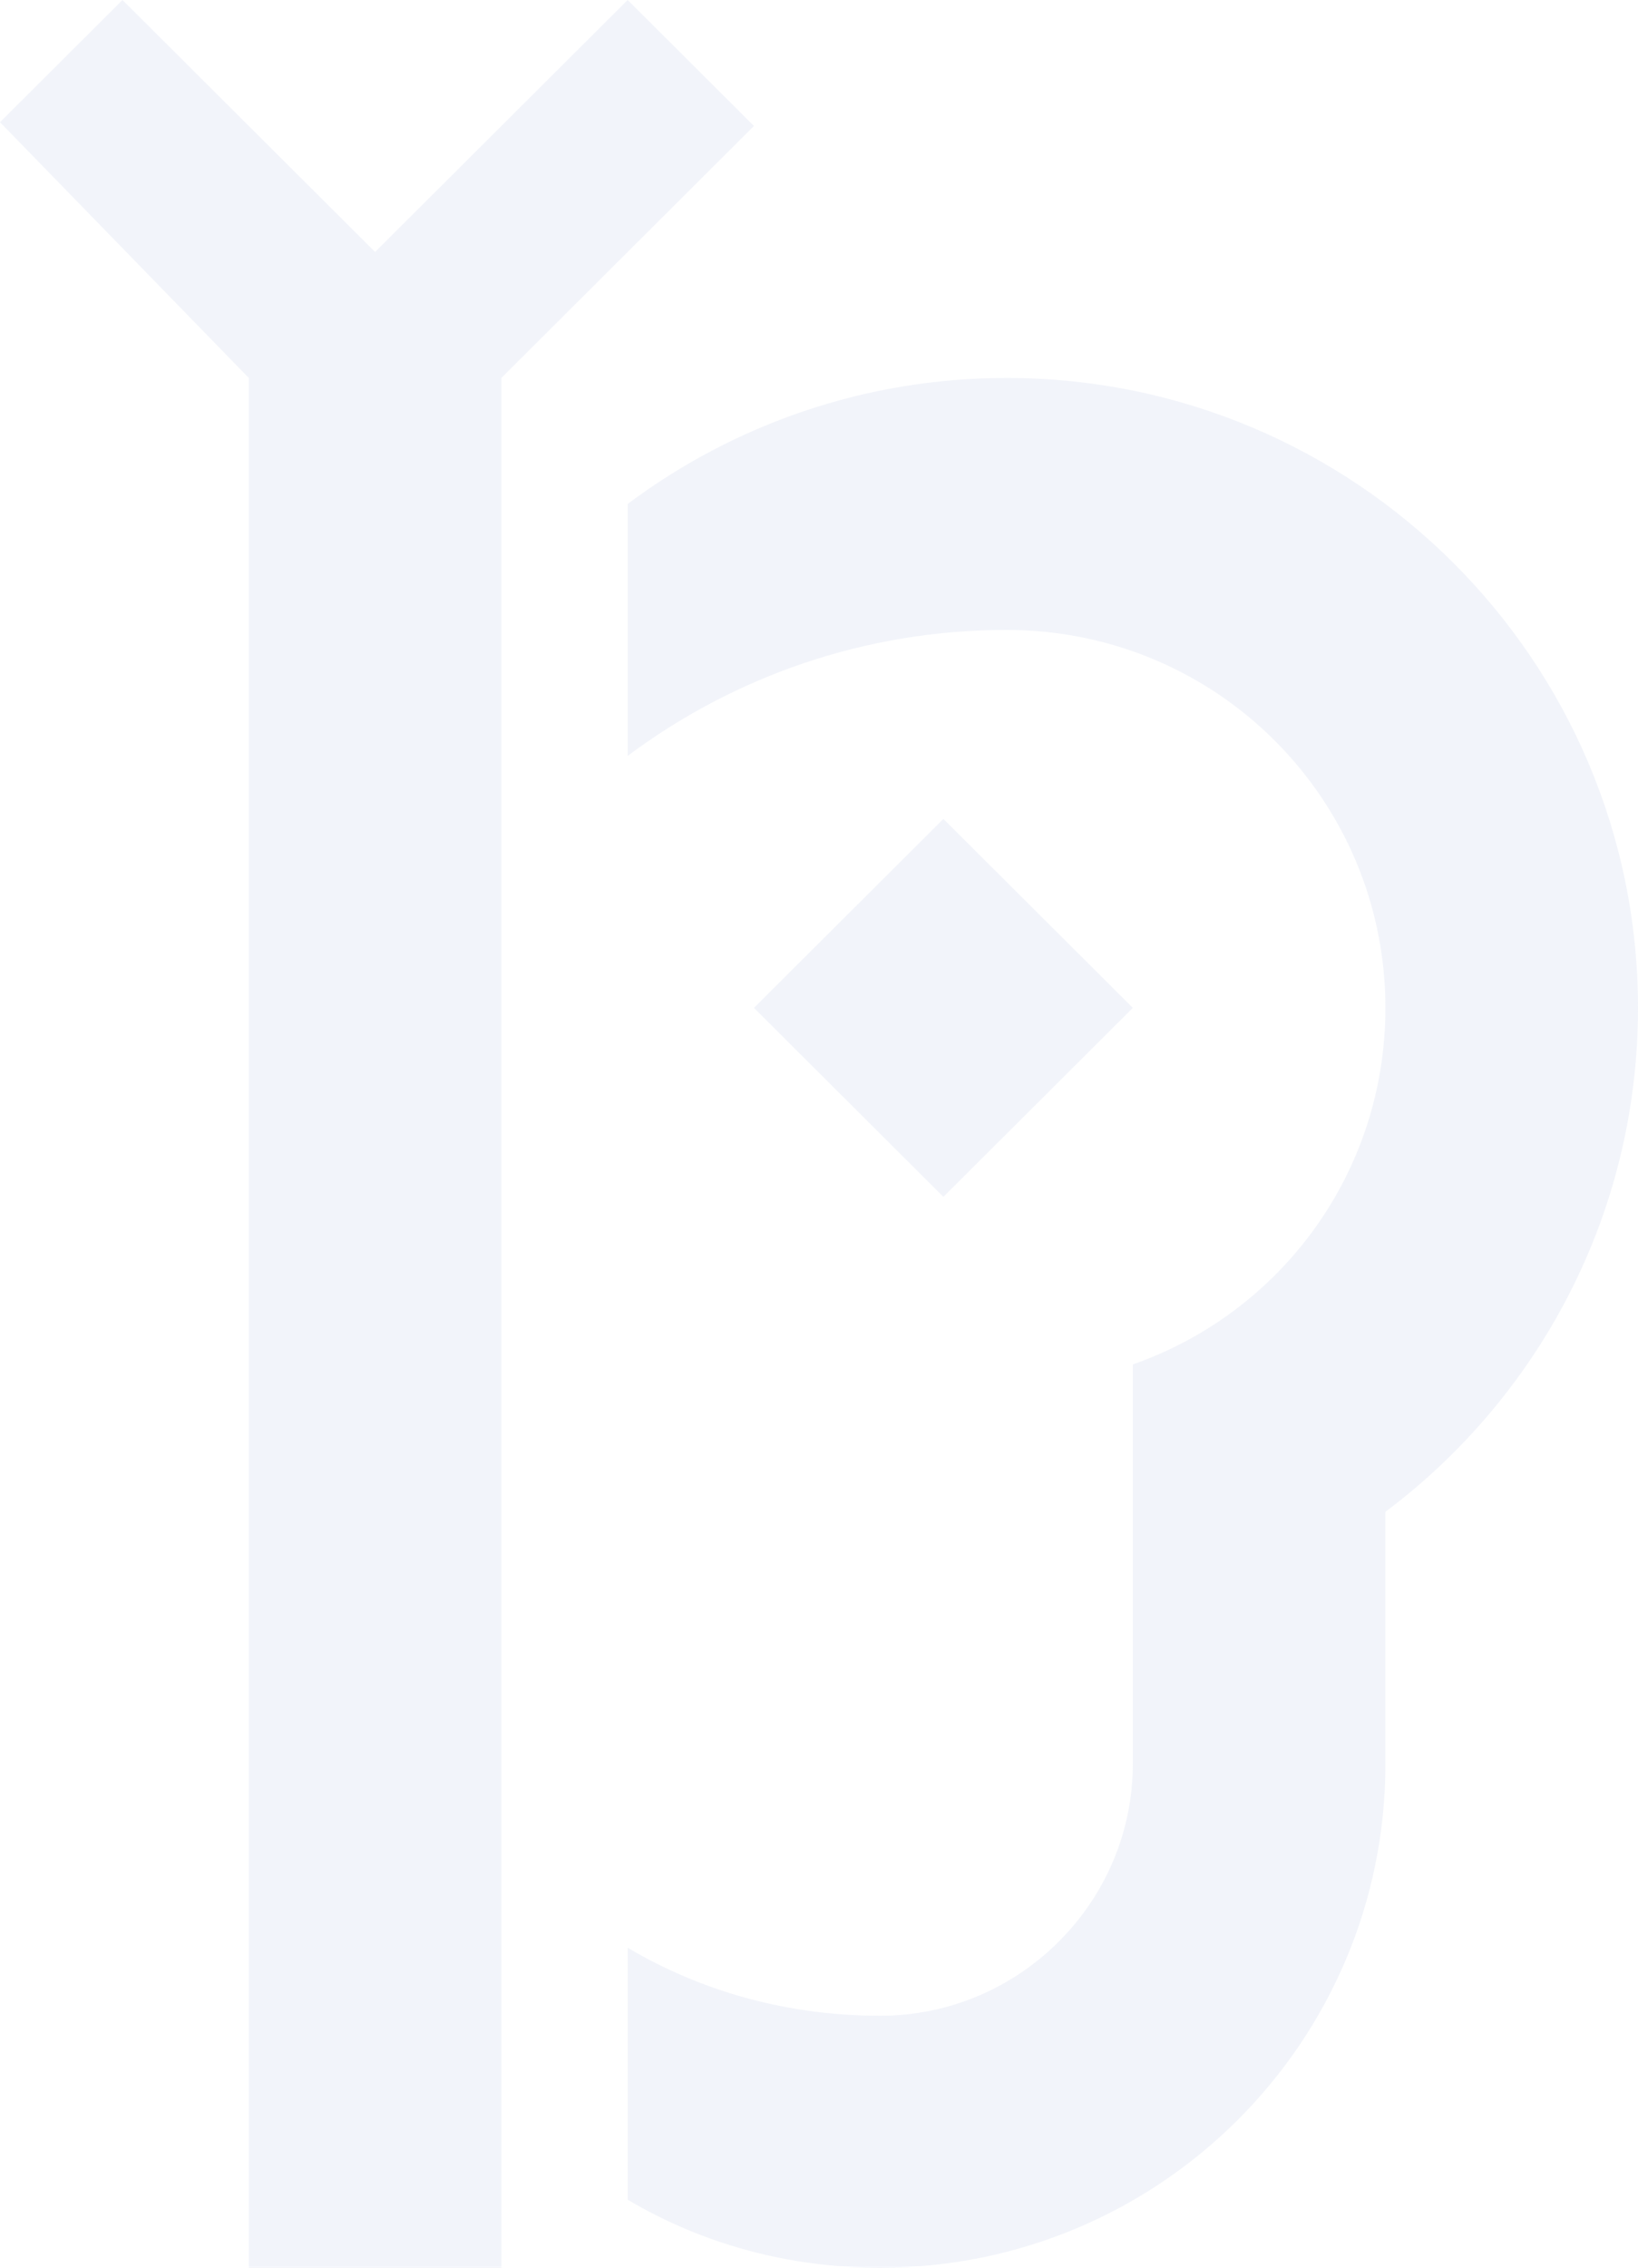 <svg width="396" height="548" viewBox="0 0 396 548" fill="none" xmlns="http://www.w3.org/2000/svg">
<path d="M121.212 548H60.148V91.333L0 29.531L29.616 0L90.68 60.889L151.744 0L182.276 30.444L121.212 91.333V548ZM151.744 182.667V121.778C177.391 102.598 209.144 91.333 243.34 91.333C327.608 91.333 396 159.529 396 243.556C396 293.484 371.88 337.629 334.936 365.333V426.222C334.936 493.504 280.284 548 212.808 548C190.52 548 169.758 542.216 151.744 531.56V470.671C169.758 481.327 190.52 487.111 212.808 487.111C246.393 487.111 273.872 459.711 273.872 426.222V329.713C309.594 317.231 334.936 283.438 334.936 243.556C334.936 193.322 294.328 152.222 243.34 152.222C209.144 152.222 177.391 163.487 151.744 182.667ZM273.872 243.556L228.074 197.889L182.276 243.556L228.074 289.222L273.872 243.556Z" fill="#7C92CA" fill-opacity="0.1"/>
</svg>
